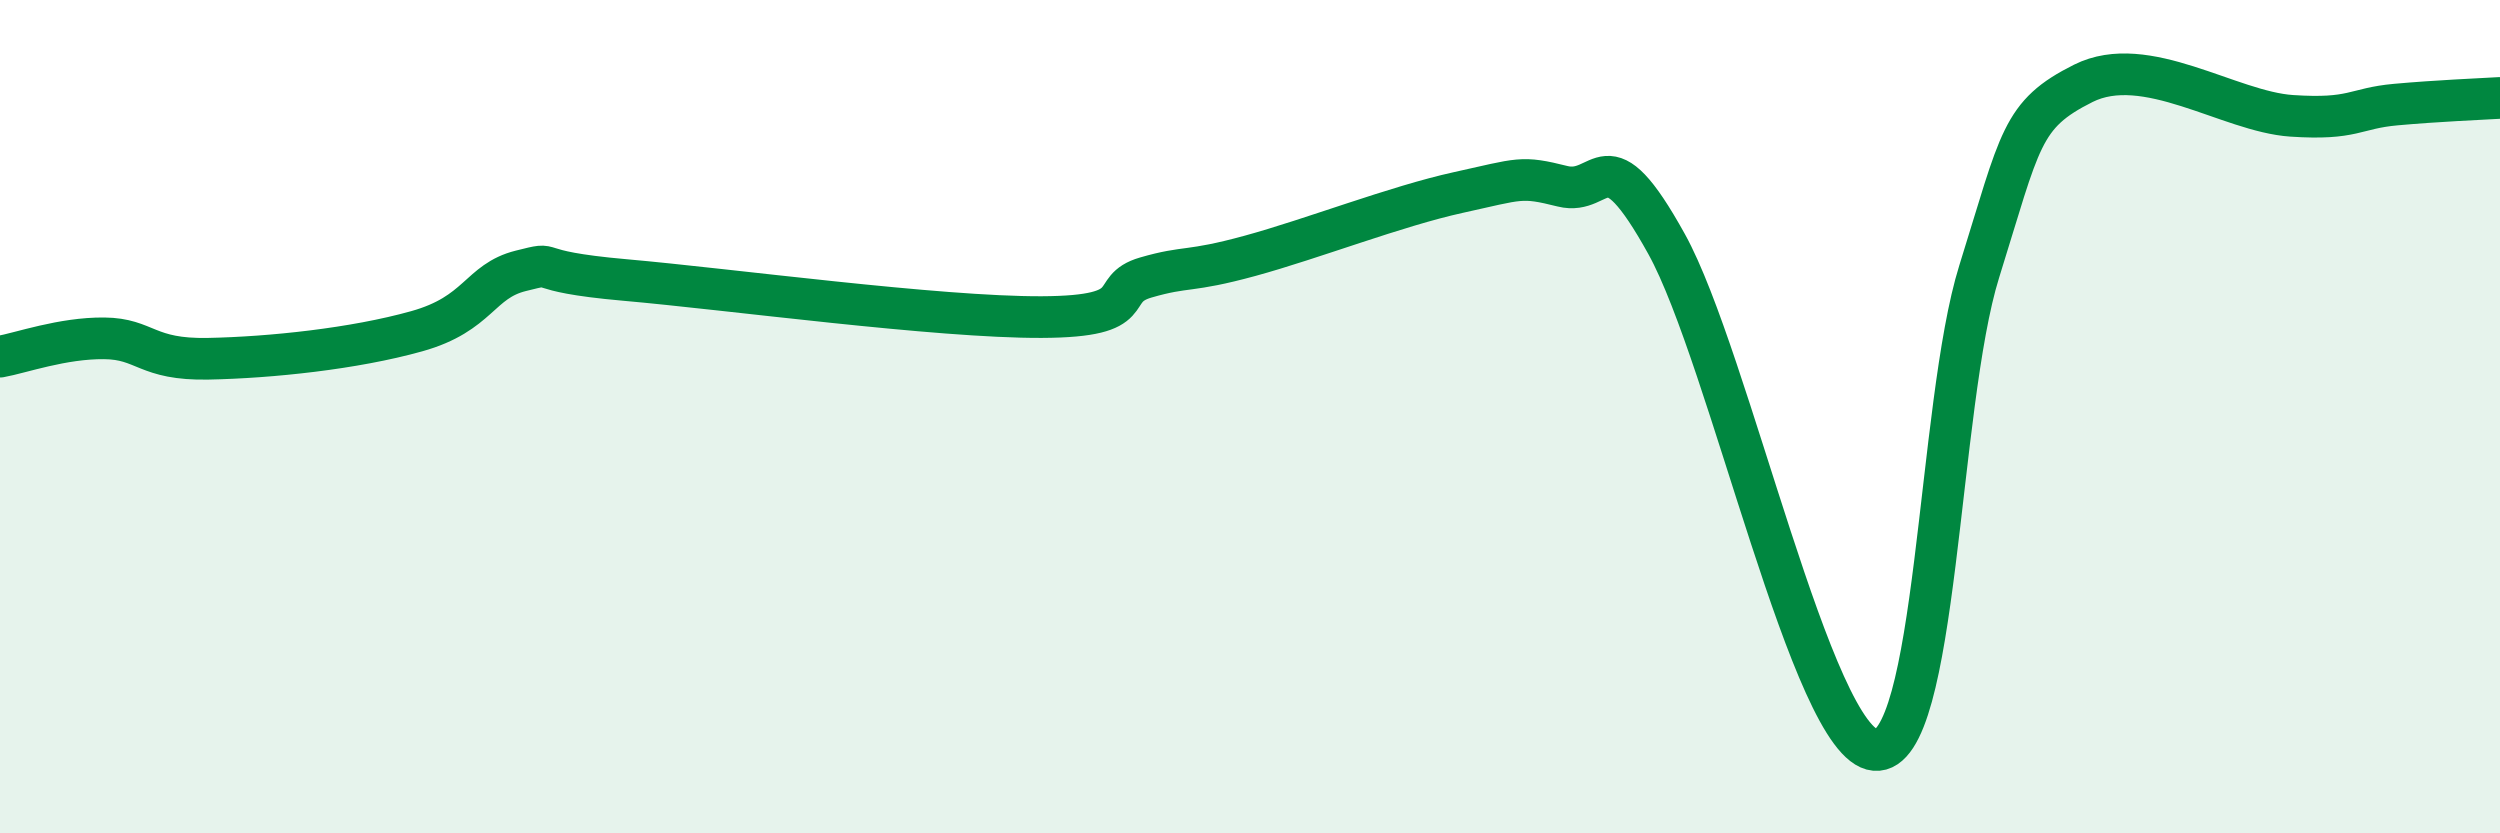 
    <svg width="60" height="20" viewBox="0 0 60 20" xmlns="http://www.w3.org/2000/svg">
      <path
        d="M 0,8.56 C 0.5,8.47 1.5,8.11 2.5,8.12 C 3.5,8.13 3.5,8.64 5,8.61 C 6.5,8.58 8.5,8.37 10,7.95 C 11.5,7.53 11.5,6.75 12.5,6.5 C 13.5,6.25 12.5,6.5 15,6.72 C 17.5,6.94 22.5,7.62 25,7.61 C 27.5,7.6 26.5,6.95 27.5,6.66 C 28.5,6.37 28.5,6.55 30,6.14 C 31.5,5.73 33.5,4.95 35,4.62 C 36.5,4.29 36.5,4.22 37.5,4.47 C 38.5,4.72 38.5,3.15 40,5.86 C 41.5,8.57 43.5,17.87 45,18 C 46.5,18.13 46.5,9.72 47.5,6.52 C 48.5,3.32 48.5,2.75 50,2 C 51.5,1.25 53.5,2.68 55,2.78 C 56.5,2.88 56.5,2.6 57.5,2.51 C 58.5,2.42 59.5,2.38 60,2.35L60 20L0 20Z"
        fill="#008740"
        opacity="0.1"
        stroke-linecap="round"
        stroke-linejoin="round"
      />
      <path
        d="M 0,8.56 C 0.5,8.47 1.5,8.11 2.5,8.12 C 3.5,8.13 3.5,8.64 5,8.61 C 6.5,8.58 8.5,8.37 10,7.95 C 11.5,7.53 11.5,6.75 12.5,6.5 C 13.5,6.25 12.5,6.5 15,6.72 C 17.5,6.94 22.5,7.62 25,7.61 C 27.5,7.6 26.5,6.95 27.5,6.66 C 28.5,6.37 28.5,6.55 30,6.14 C 31.5,5.73 33.5,4.95 35,4.62 C 36.5,4.29 36.5,4.22 37.5,4.47 C 38.5,4.72 38.5,3.15 40,5.86 C 41.5,8.57 43.5,17.87 45,18 C 46.5,18.13 46.5,9.72 47.5,6.52 C 48.5,3.32 48.5,2.75 50,2 C 51.5,1.25 53.5,2.68 55,2.78 C 56.5,2.88 56.5,2.6 57.5,2.51 C 58.5,2.42 59.5,2.38 60,2.35"
        stroke="#008740"
        stroke-width="1"
        fill="none"
        stroke-linecap="round"
        stroke-linejoin="round"
      />
    </svg>
  